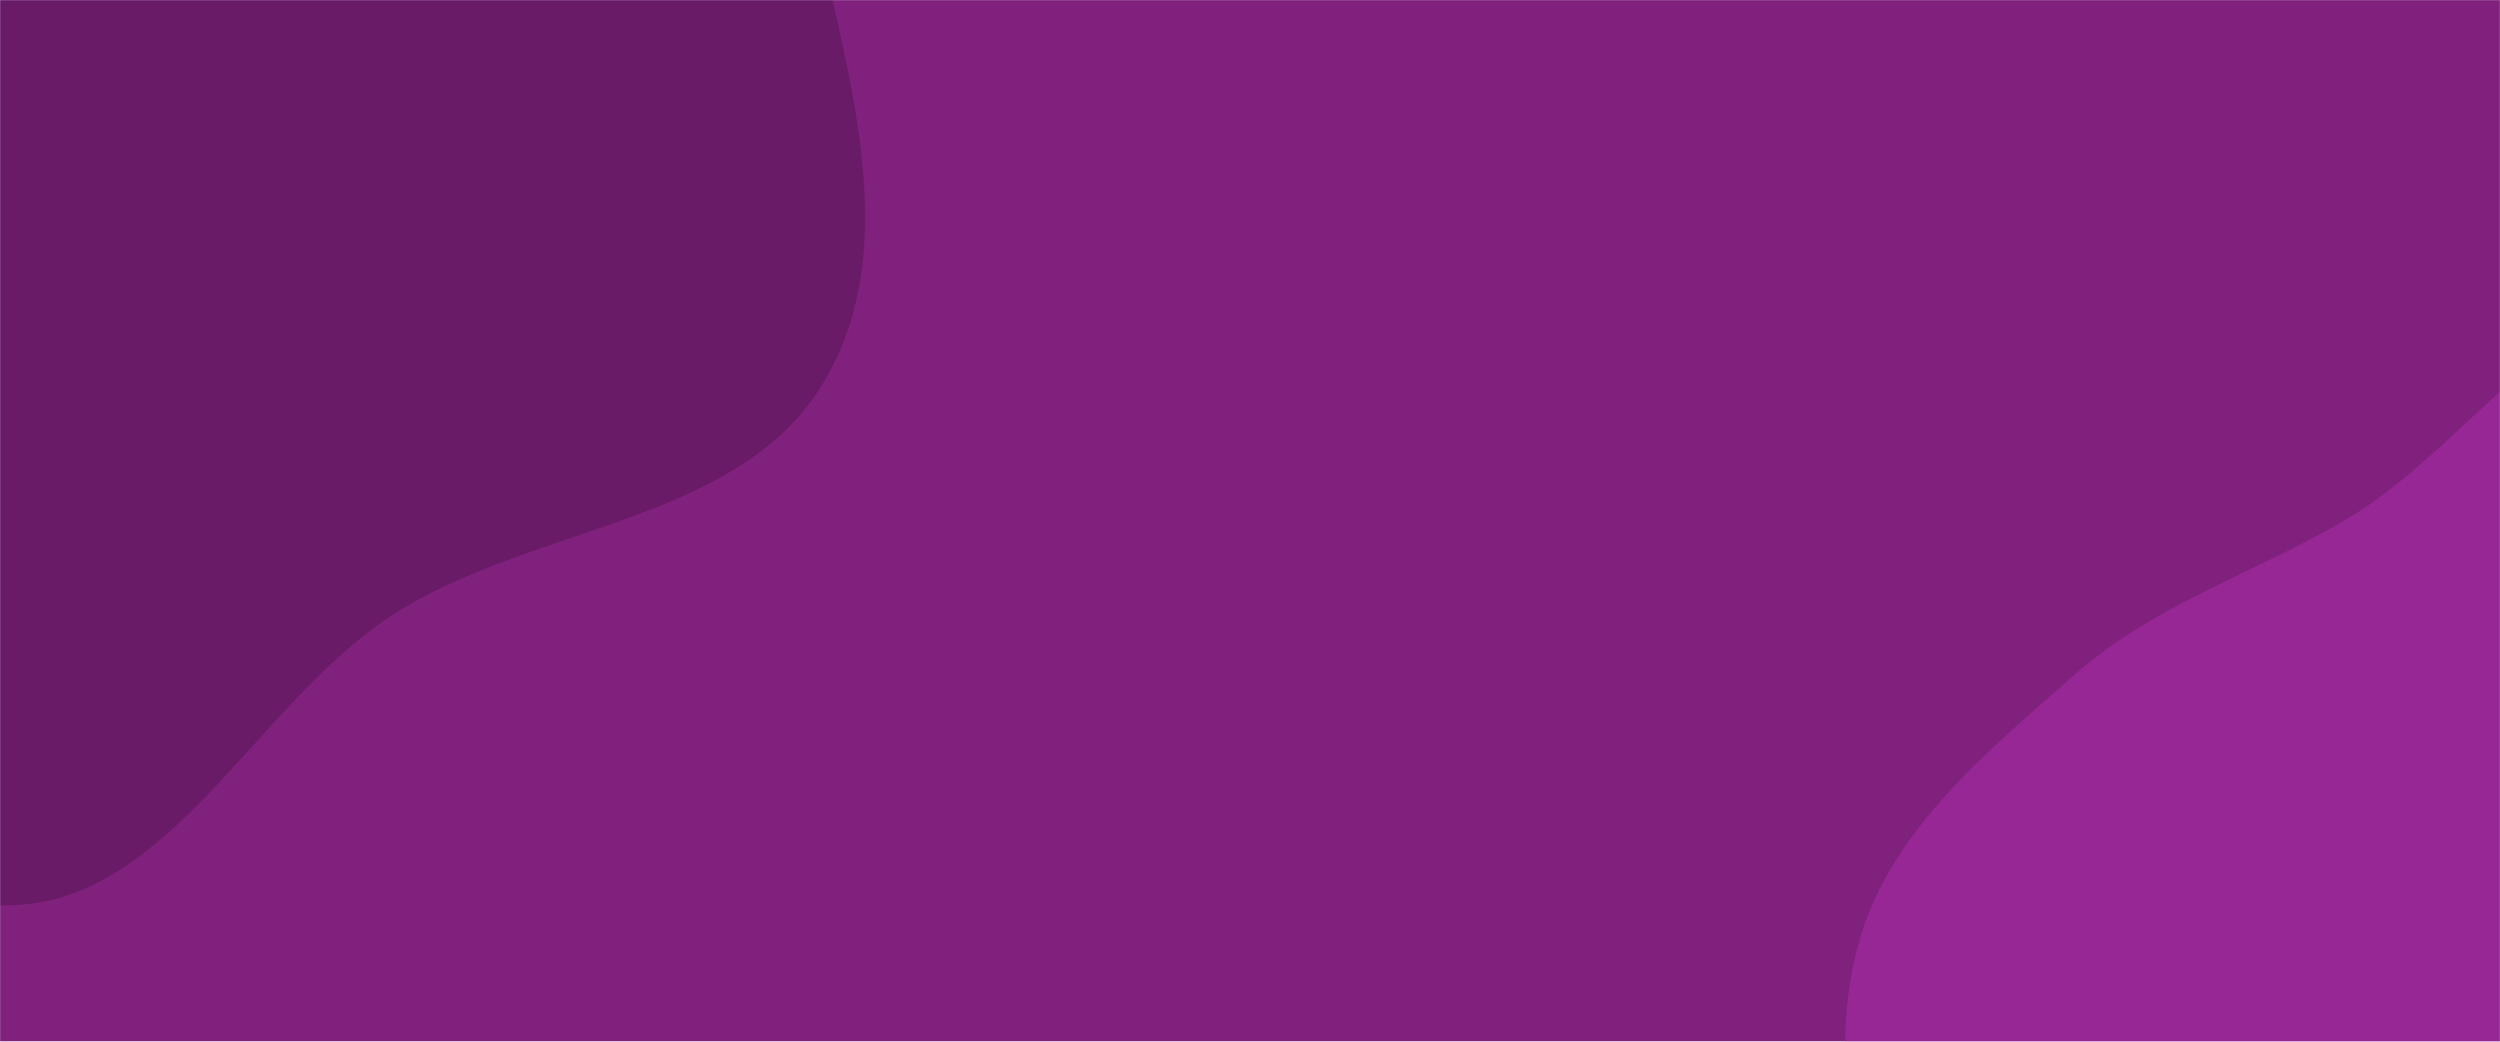 <?xml version="1.0" encoding="UTF-8"?> <svg xmlns="http://www.w3.org/2000/svg" xmlns:xlink="http://www.w3.org/1999/xlink" xmlns:svgjs="http://svgjs.com/svgjs" width="1920" height="800" preserveAspectRatio="none" viewBox="0 0 1920 800"><g mask="url(&quot;#SvgjsMask1001&quot;)" fill="none"><rect width="1920" height="800" x="0" y="0" fill="rgba(128, 33, 126, 1)"></rect><path d="M0,695.197C128.075,699.455,194.907,540.305,302.915,471.344C411.378,402.093,571.388,401.882,634.789,289.899C698.379,177.584,643.304,37.814,620.269,-89.181C598.043,-211.715,571.242,-331.709,503.126,-435.962C427.671,-551.448,344.26,-683.218,210.388,-716.517C77.088,-749.674,-61.607,-678.683,-177.738,-605.321C-275.943,-543.283,-319.381,-430.116,-389.535,-337.534C-454.194,-252.203,-531.511,-180.829,-573.893,-82.513C-627.445,41.714,-729.641,184.764,-666.194,304.24C-601.758,425.578,-408.731,382.089,-290.242,451.625C-179.061,516.872,-128.841,690.914,0,695.197" fill="#691b67"></path><path d="M1920 1341.362C2021.797 1347.118 2115.246 1292.399 2201.042 1237.309 2286.866 1182.201 2361.804 1113.397 2412.691 1025.005 2467.159 930.392 2526.197 822.676 2500.878 716.482 2475.825 611.402 2353.361 567.411 2283.873 484.702 2212.899 400.225 2197.227 245.154 2088.607 225.776 1976.535 205.782 1900.234 340.914 1802.187 398.766 1731.966 440.199 1655.329 463.776 1594.065 517.576 1525.044 578.188 1448.858 639.989 1426.145 728.994 1402.579 821.339 1427.774 920.052 1469.489 1005.742 1510.582 1090.156 1583.379 1150.552 1658.668 1206.641 1738.886 1266.401 1820.129 1335.715 1920 1341.362" fill="#972795"></path></g><defs><mask id="SvgjsMask1001"><rect width="1920" height="800" fill="#ffffff"></rect></mask></defs></svg> 